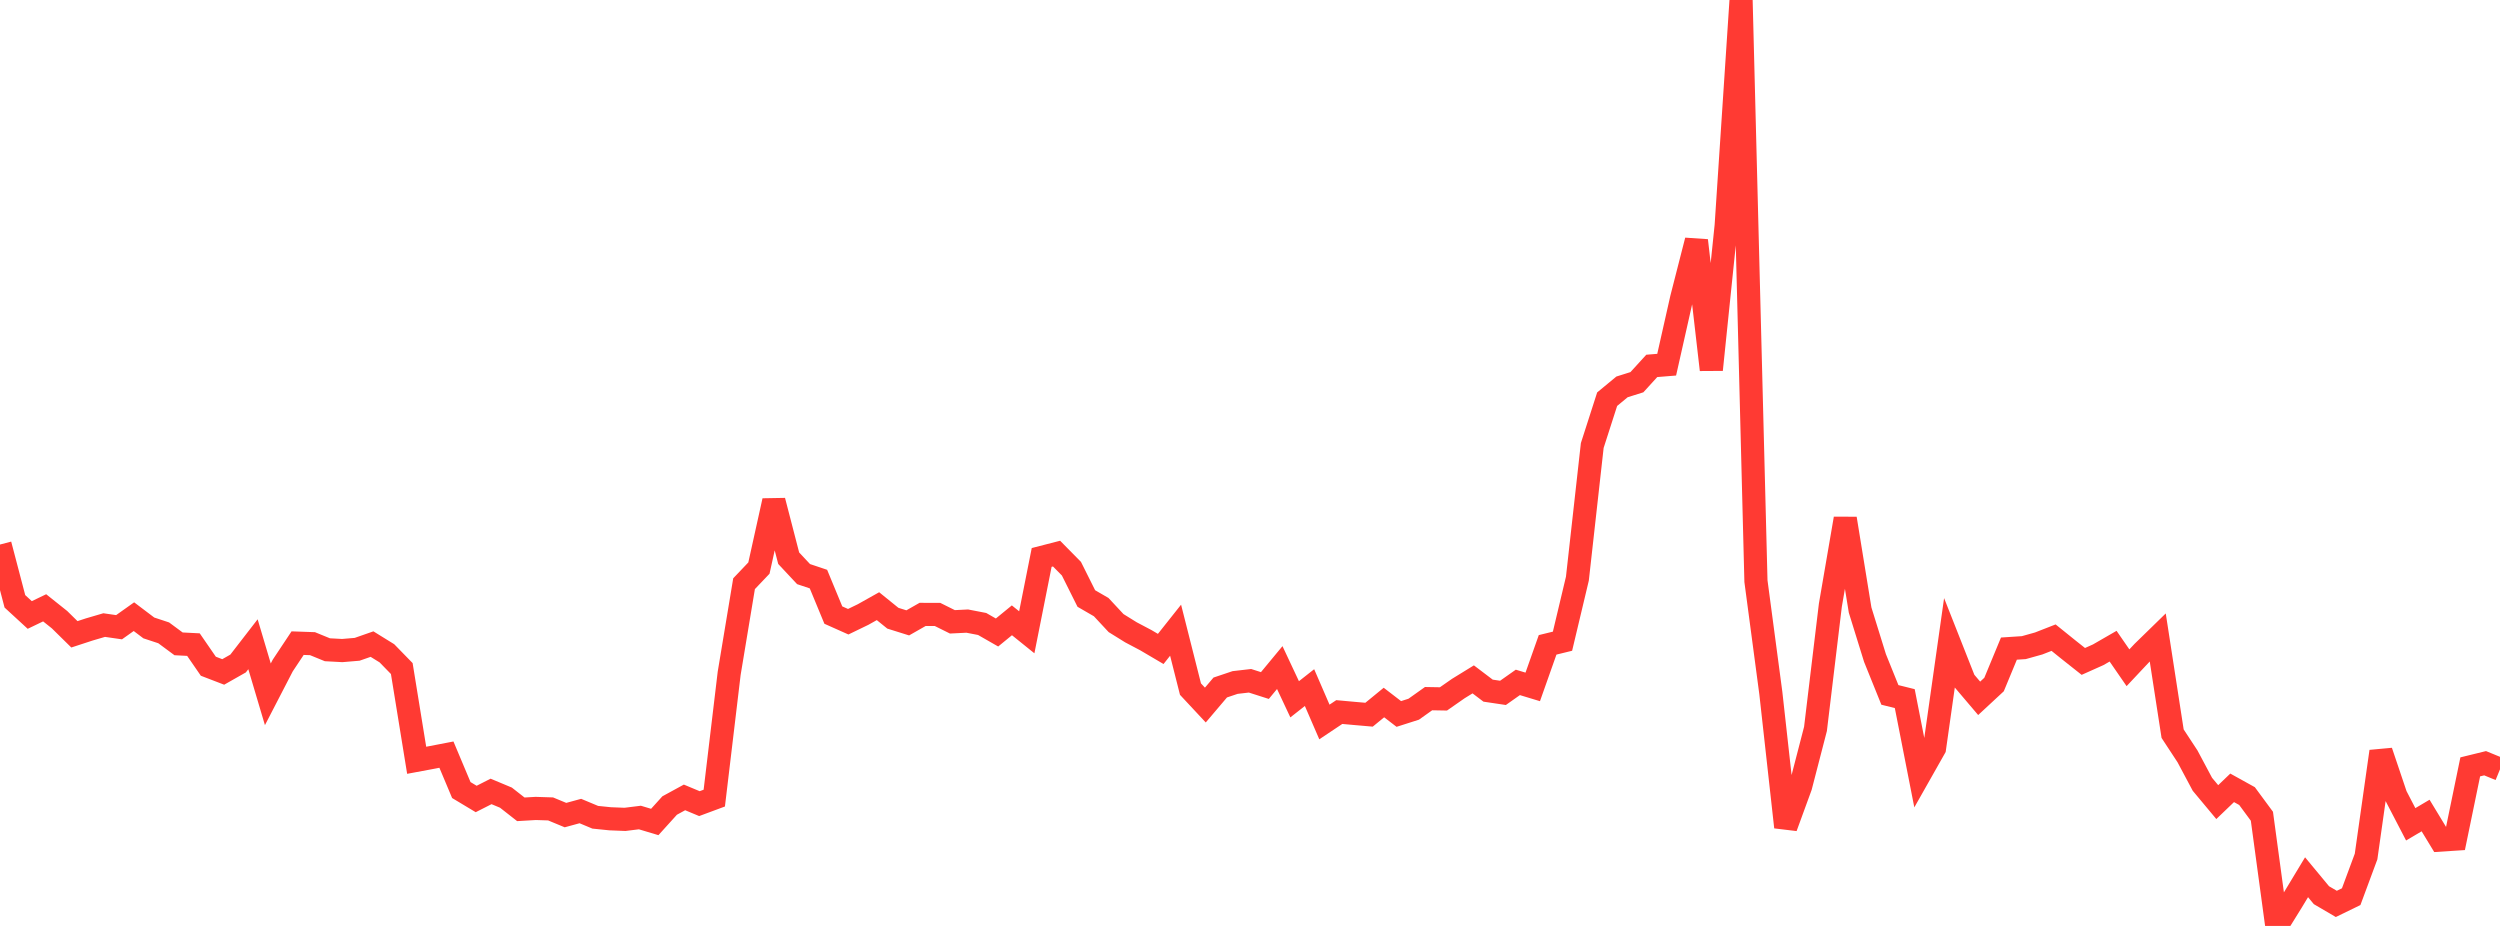 <?xml version="1.0" standalone="no"?>
<!DOCTYPE svg PUBLIC "-//W3C//DTD SVG 1.1//EN" "http://www.w3.org/Graphics/SVG/1.1/DTD/svg11.dtd">

<svg width="135" height="50" viewBox="0 0 135 50" preserveAspectRatio="none" 
  xmlns="http://www.w3.org/2000/svg"
  xmlns:xlink="http://www.w3.org/1999/xlink">


<polyline points="0.0, 29.405 0.804, 32.471 1.607, 33.209 2.411, 32.822 3.214, 33.462 4.018, 34.253 4.821, 33.99 5.625, 33.754 6.429, 33.87 7.232, 33.3 8.036, 33.908 8.839, 34.173 9.643, 34.768 10.446, 34.809 11.25, 35.976 12.054, 36.285 12.857, 35.829 13.661, 34.789 14.464, 37.493 15.268, 35.938 16.071, 34.73 16.875, 34.758 17.679, 35.087 18.482, 35.13 19.286, 35.062 20.089, 34.781 20.893, 35.278 21.696, 36.102 22.5, 41.055 23.304, 40.905 24.107, 40.75 24.911, 42.663 25.714, 43.145 26.518, 42.737 27.321, 43.073 28.125, 43.703 28.929, 43.656 29.732, 43.682 30.536, 44.015 31.339, 43.796 32.143, 44.132 32.946, 44.214 33.75, 44.246 34.554, 44.146 35.357, 44.387 36.161, 43.498 36.964, 43.06 37.768, 43.396 38.571, 43.098 39.375, 36.362 40.179, 31.52 40.982, 30.676 41.786, 27.042 42.589, 30.143 43.393, 31.002 44.196, 31.271 45.0, 33.214 45.804, 33.573 46.607, 33.184 47.411, 32.733 48.214, 33.383 49.018, 33.635 49.821, 33.178 50.625, 33.179 51.429, 33.579 52.232, 33.539 53.036, 33.695 53.839, 34.155 54.643, 33.497 55.446, 34.144 56.25, 30.102 57.054, 29.895 57.857, 30.709 58.661, 32.319 59.464, 32.784 60.268, 33.647 61.071, 34.145 61.875, 34.57 62.679, 35.043 63.482, 34.031 64.286, 37.212 65.089, 38.073 65.893, 37.125 66.696, 36.855 67.5, 36.762 68.304, 37.019 69.107, 36.049 69.911, 37.762 70.714, 37.13 71.518, 38.987 72.321, 38.451 73.125, 38.524 73.929, 38.594 74.732, 37.936 75.536, 38.554 76.339, 38.298 77.143, 37.727 77.946, 37.741 78.75, 37.181 79.554, 36.686 80.357, 37.295 81.161, 37.415 81.964, 36.849 82.768, 37.093 83.571, 34.822 84.375, 34.625 85.179, 31.246 85.982, 24.057 86.786, 21.556 87.589, 20.892 88.393, 20.639 89.196, 19.758 90.0, 19.693 90.804, 16.126 91.607, 12.987 92.411, 19.965 93.214, 12.179 94.018, 0.0 94.821, 31.381 95.625, 37.425 96.429, 44.664 97.232, 42.466 98.036, 39.361 98.839, 32.684 99.643, 28.004 100.446, 32.942 101.25, 35.533 102.054, 37.525 102.857, 37.725 103.661, 41.821 104.464, 40.402 105.268, 34.728 106.071, 36.763 106.875, 37.71 107.679, 36.964 108.482, 35.025 109.286, 34.972 110.089, 34.747 110.893, 34.433 111.696, 35.08 112.5, 35.717 113.304, 35.357 114.107, 34.894 114.911, 36.059 115.714, 35.204 116.518, 34.42 117.321, 39.618 118.125, 40.843 118.929, 42.351 119.732, 43.314 120.536, 42.543 121.339, 42.988 122.143, 44.078 122.946, 50.0 123.75, 48.703 124.554, 47.371 125.357, 48.34 126.161, 48.811 126.964, 48.42 127.768, 46.252 128.571, 40.58 129.375, 42.965 130.179, 44.513 130.982, 44.038 131.786, 45.363 132.589, 45.311 133.393, 41.411 134.196, 41.214 135.0, 41.544" fill="none" stroke="#ff3a33" stroke-width="1.25"/>

</svg>